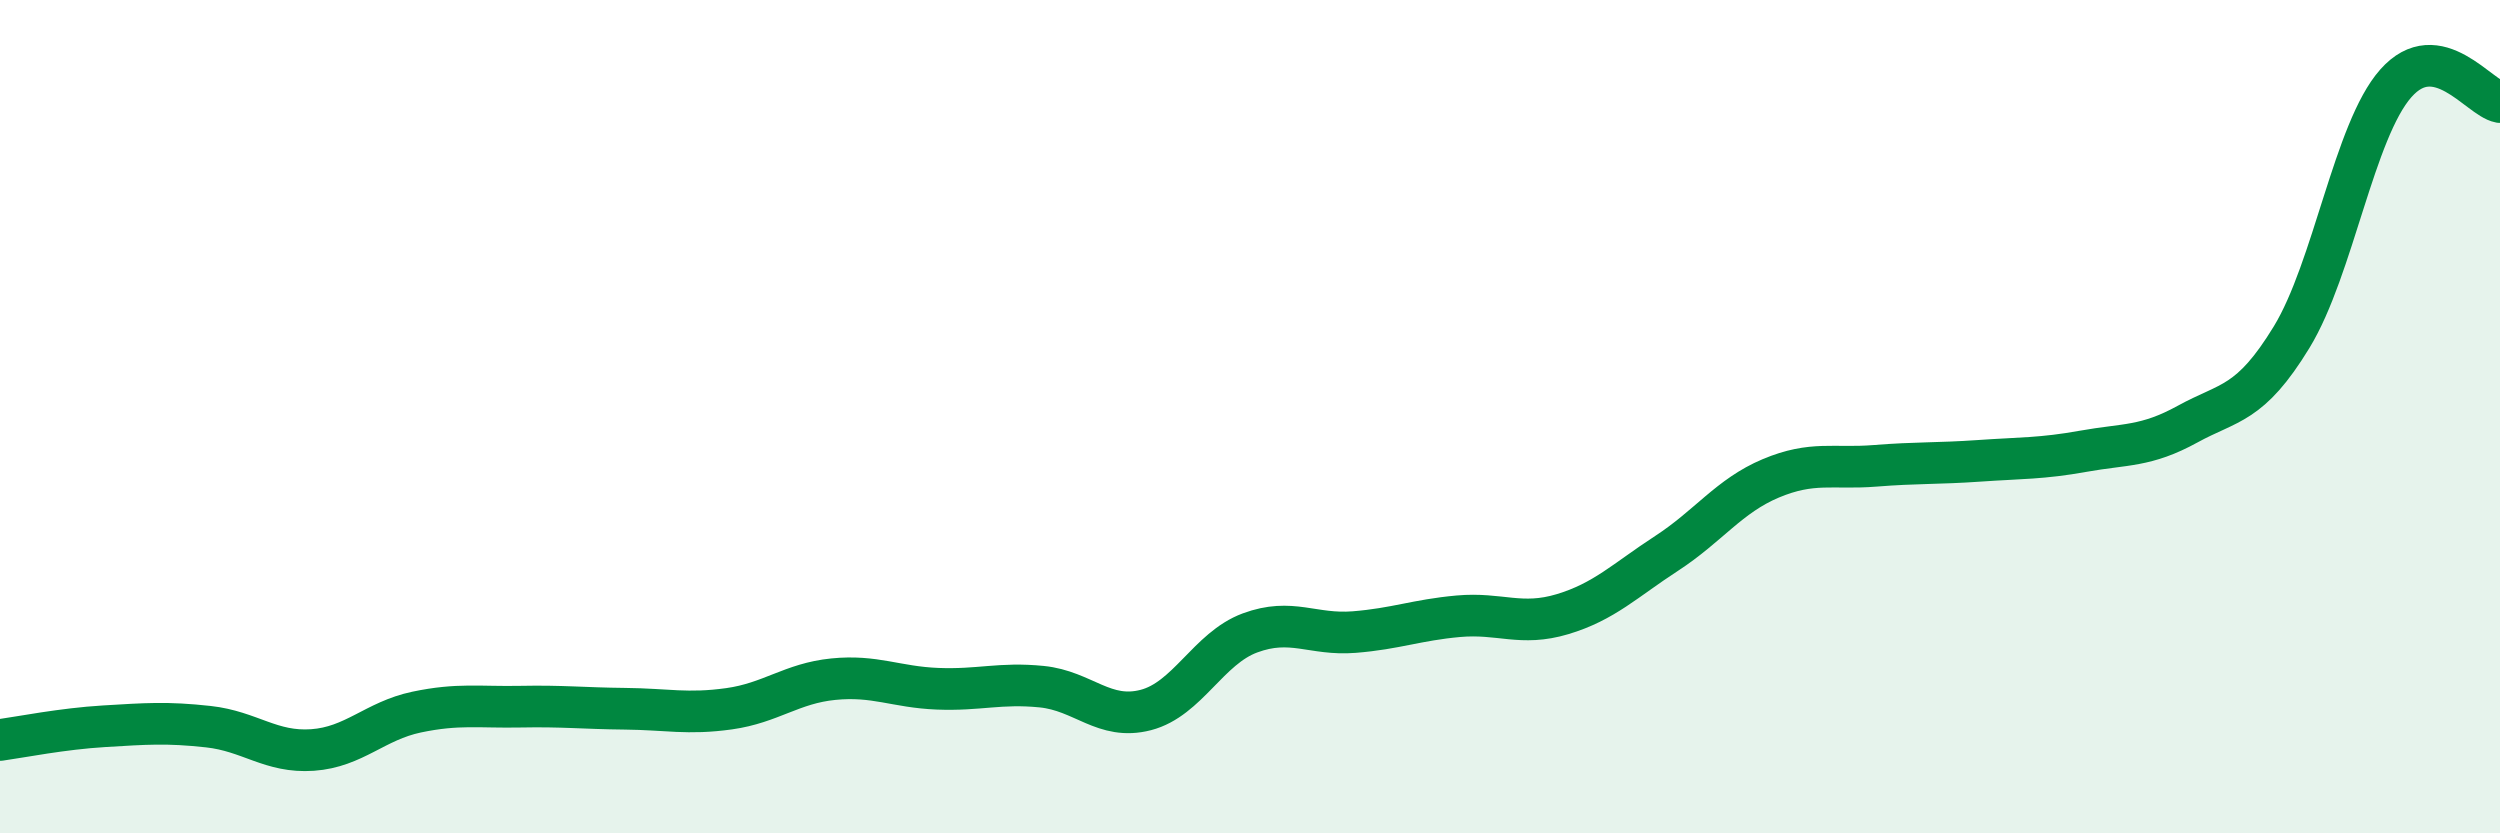 
    <svg width="60" height="20" viewBox="0 0 60 20" xmlns="http://www.w3.org/2000/svg">
      <path
        d="M 0,17.76 C 0.5,17.69 1.5,17.49 2.5,17.43 C 3.5,17.37 4,17.33 5,17.44 C 6,17.55 6.5,18.07 7.5,18 C 8.5,17.93 9,17.3 10,17.09 C 11,16.88 11.5,16.98 12.5,16.96 C 13.5,16.94 14,17 15,17.01 C 16,17.02 16.5,17.15 17.5,17.01 C 18.5,16.87 19,16.4 20,16.3 C 21,16.2 21.5,16.49 22.5,16.53 C 23.5,16.57 24,16.38 25,16.48 C 26,16.58 26.5,17.3 27.5,17.04 C 28.5,16.78 29,15.56 30,15.19 C 31,14.82 31.5,15.25 32.5,15.17 C 33.5,15.09 34,14.88 35,14.79 C 36,14.7 36.5,15.04 37.5,14.74 C 38.5,14.44 39,13.93 40,13.28 C 41,12.63 41.5,11.9 42.5,11.48 C 43.5,11.06 44,11.26 45,11.18 C 46,11.1 46.5,11.13 47.5,11.06 C 48.5,10.99 49,11.01 50,10.83 C 51,10.65 51.5,10.73 52.5,10.18 C 53.5,9.63 54,9.73 55,8.09 C 56,6.45 56.5,3.13 57.5,2 C 58.5,0.87 59.5,2.36 60,2.45L60 20L0 20Z"
        fill="#008740"
        opacity="0.1"
        stroke-linecap="round"
        stroke-linejoin="round"
      />
      <path
        d="M 0,17.76 C 0.5,17.69 1.5,17.49 2.5,17.43 C 3.5,17.37 4,17.33 5,17.44 C 6,17.55 6.5,18.07 7.5,18 C 8.5,17.93 9,17.3 10,17.09 C 11,16.88 11.5,16.98 12.5,16.96 C 13.5,16.94 14,17 15,17.01 C 16,17.02 16.5,17.15 17.5,17.01 C 18.5,16.87 19,16.4 20,16.3 C 21,16.2 21.5,16.49 22.5,16.53 C 23.5,16.57 24,16.38 25,16.48 C 26,16.58 26.5,17.3 27.5,17.04 C 28.5,16.78 29,15.56 30,15.19 C 31,14.82 31.5,15.25 32.5,15.17 C 33.5,15.09 34,14.88 35,14.79 C 36,14.7 36.5,15.04 37.5,14.74 C 38.5,14.44 39,13.93 40,13.28 C 41,12.63 41.5,11.9 42.5,11.48 C 43.5,11.06 44,11.26 45,11.18 C 46,11.1 46.5,11.13 47.5,11.06 C 48.5,10.99 49,11.01 50,10.83 C 51,10.65 51.5,10.73 52.5,10.18 C 53.5,9.63 54,9.73 55,8.09 C 56,6.45 56.5,3.13 57.5,2 C 58.5,0.87 59.5,2.36 60,2.45"
        stroke="#008740"
        stroke-width="1"
        fill="none"
        stroke-linecap="round"
        stroke-linejoin="round"
      />
    </svg>
  